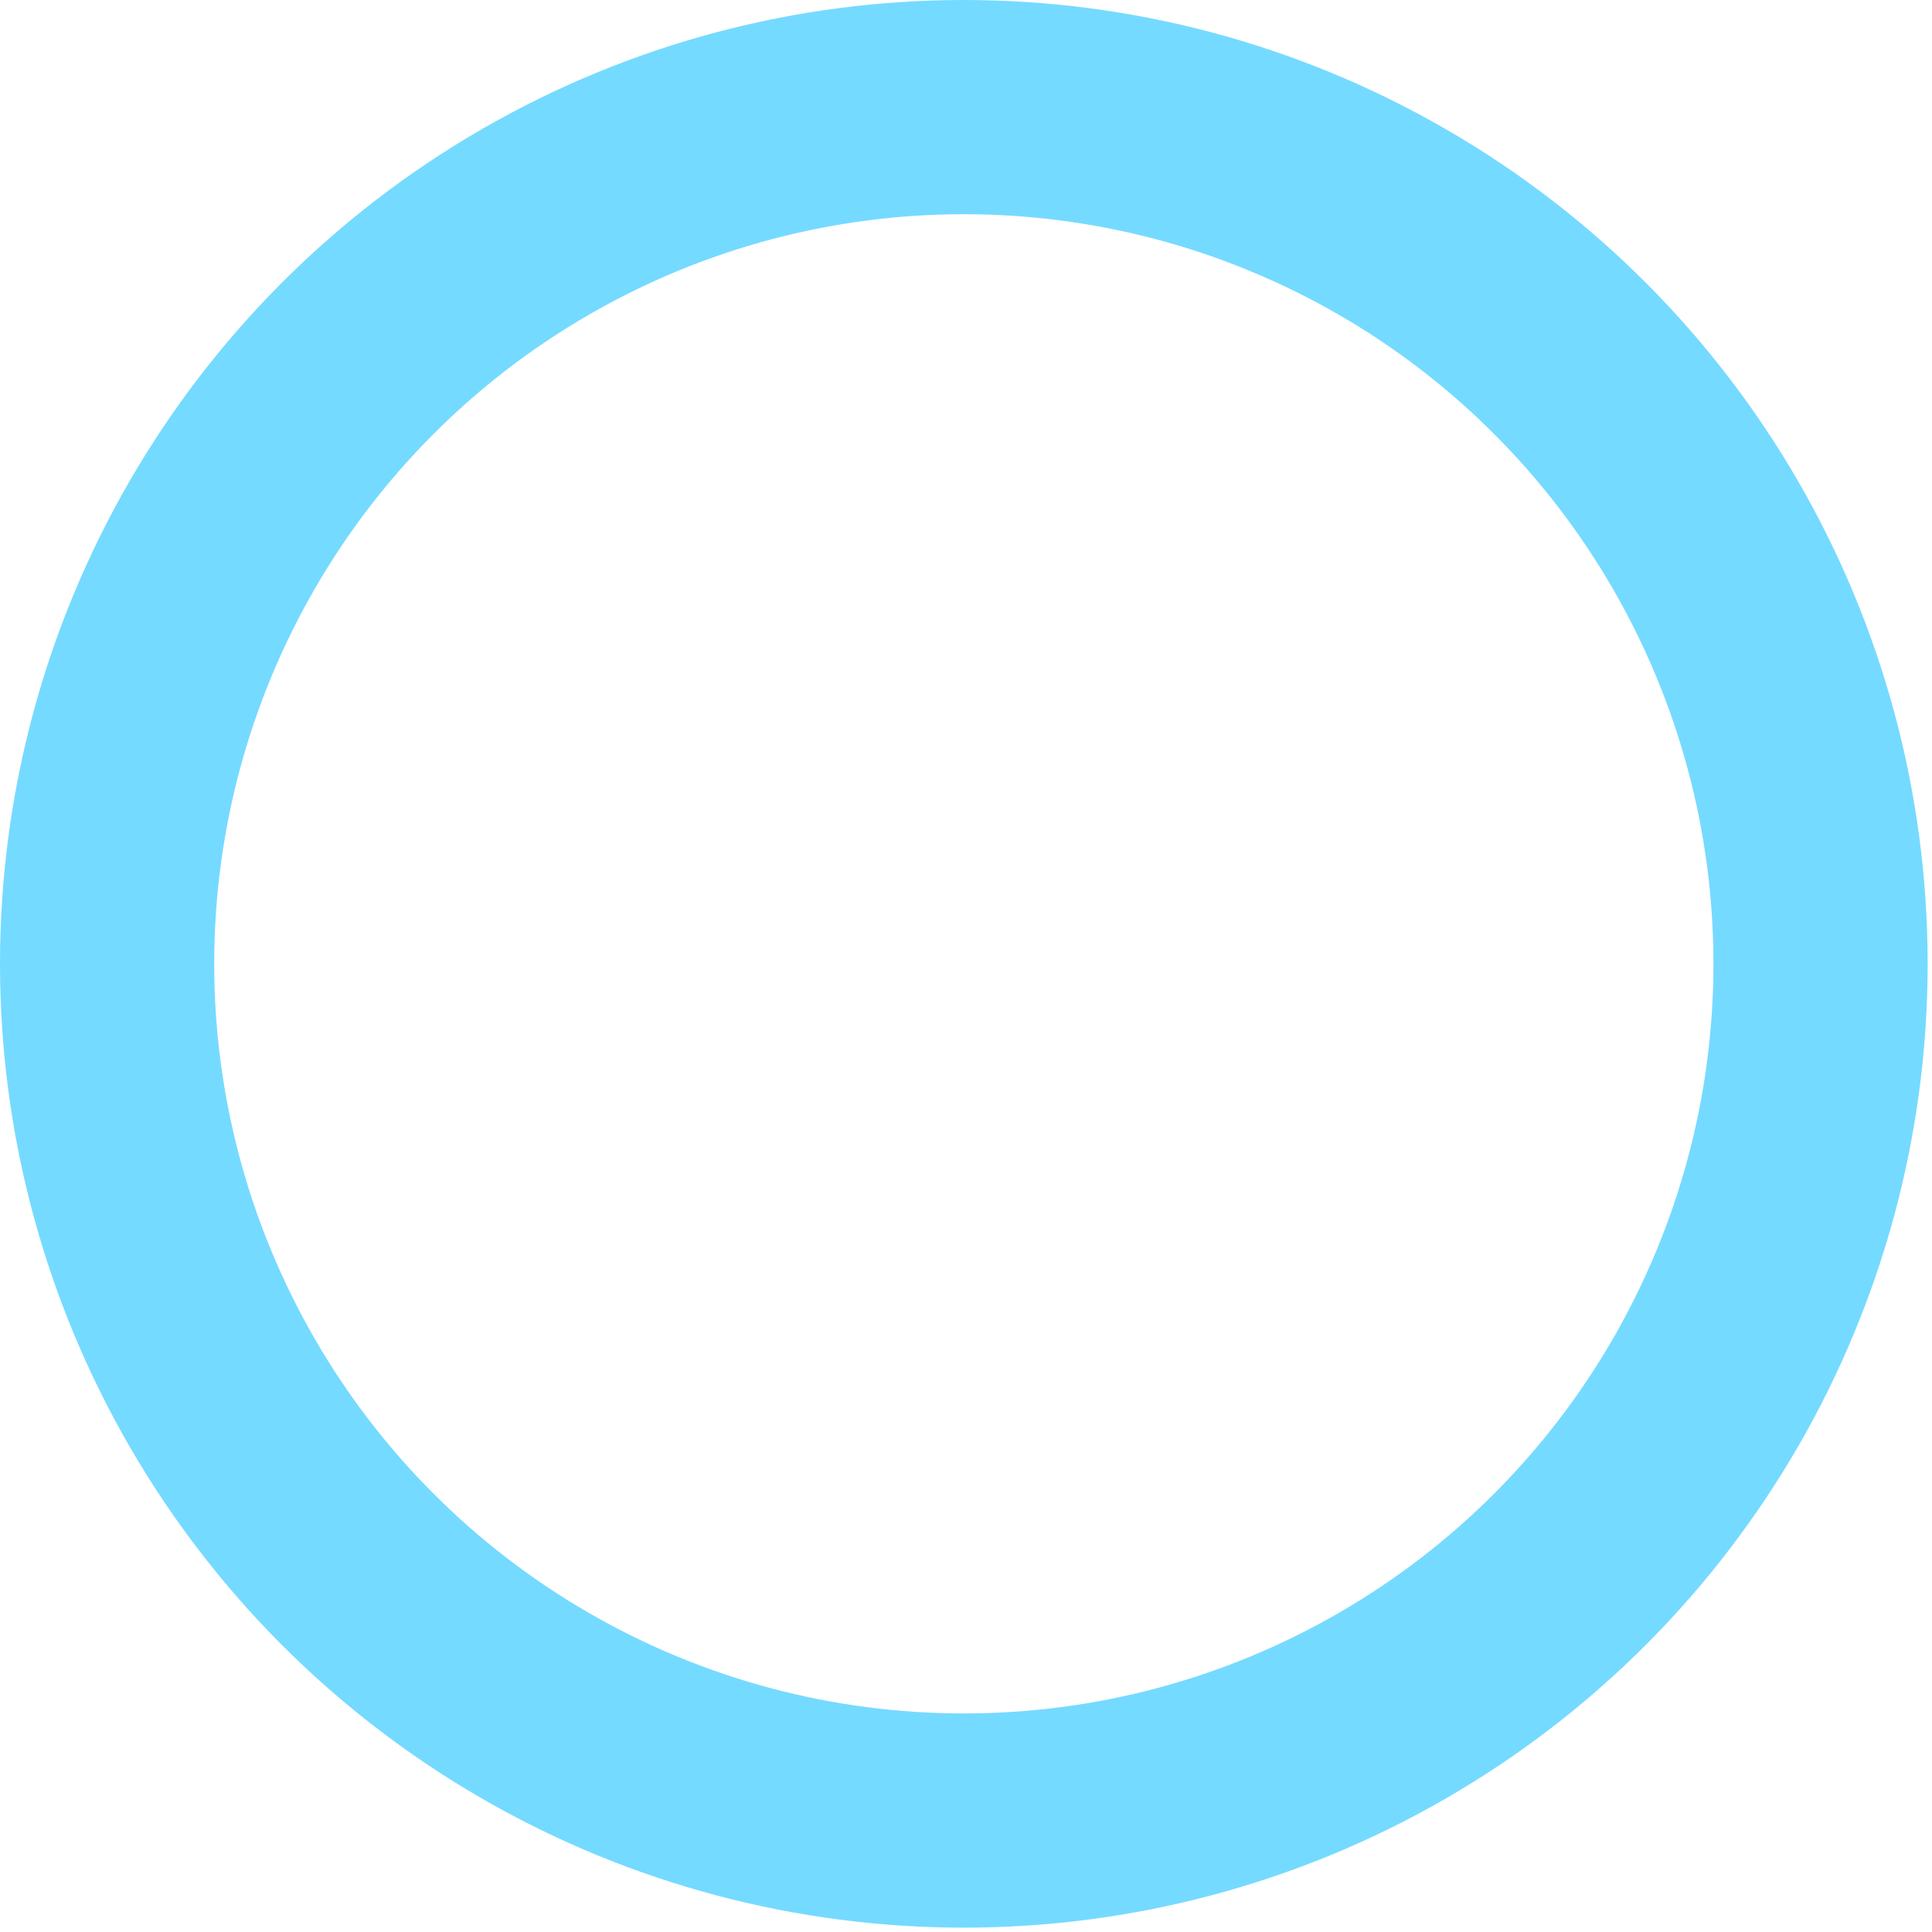 <?xml version="1.0" encoding="utf-8"?>
<svg xmlns="http://www.w3.org/2000/svg" fill="none" height="100%" overflow="visible" preserveAspectRatio="none" style="display: block;" viewBox="0 0 32 32" width="100%">
<circle cx="15.964" cy="15.964" id="Ellipse 12" r="14.19" stroke="#75DAFF" stroke-width="3.548"/>
</svg>